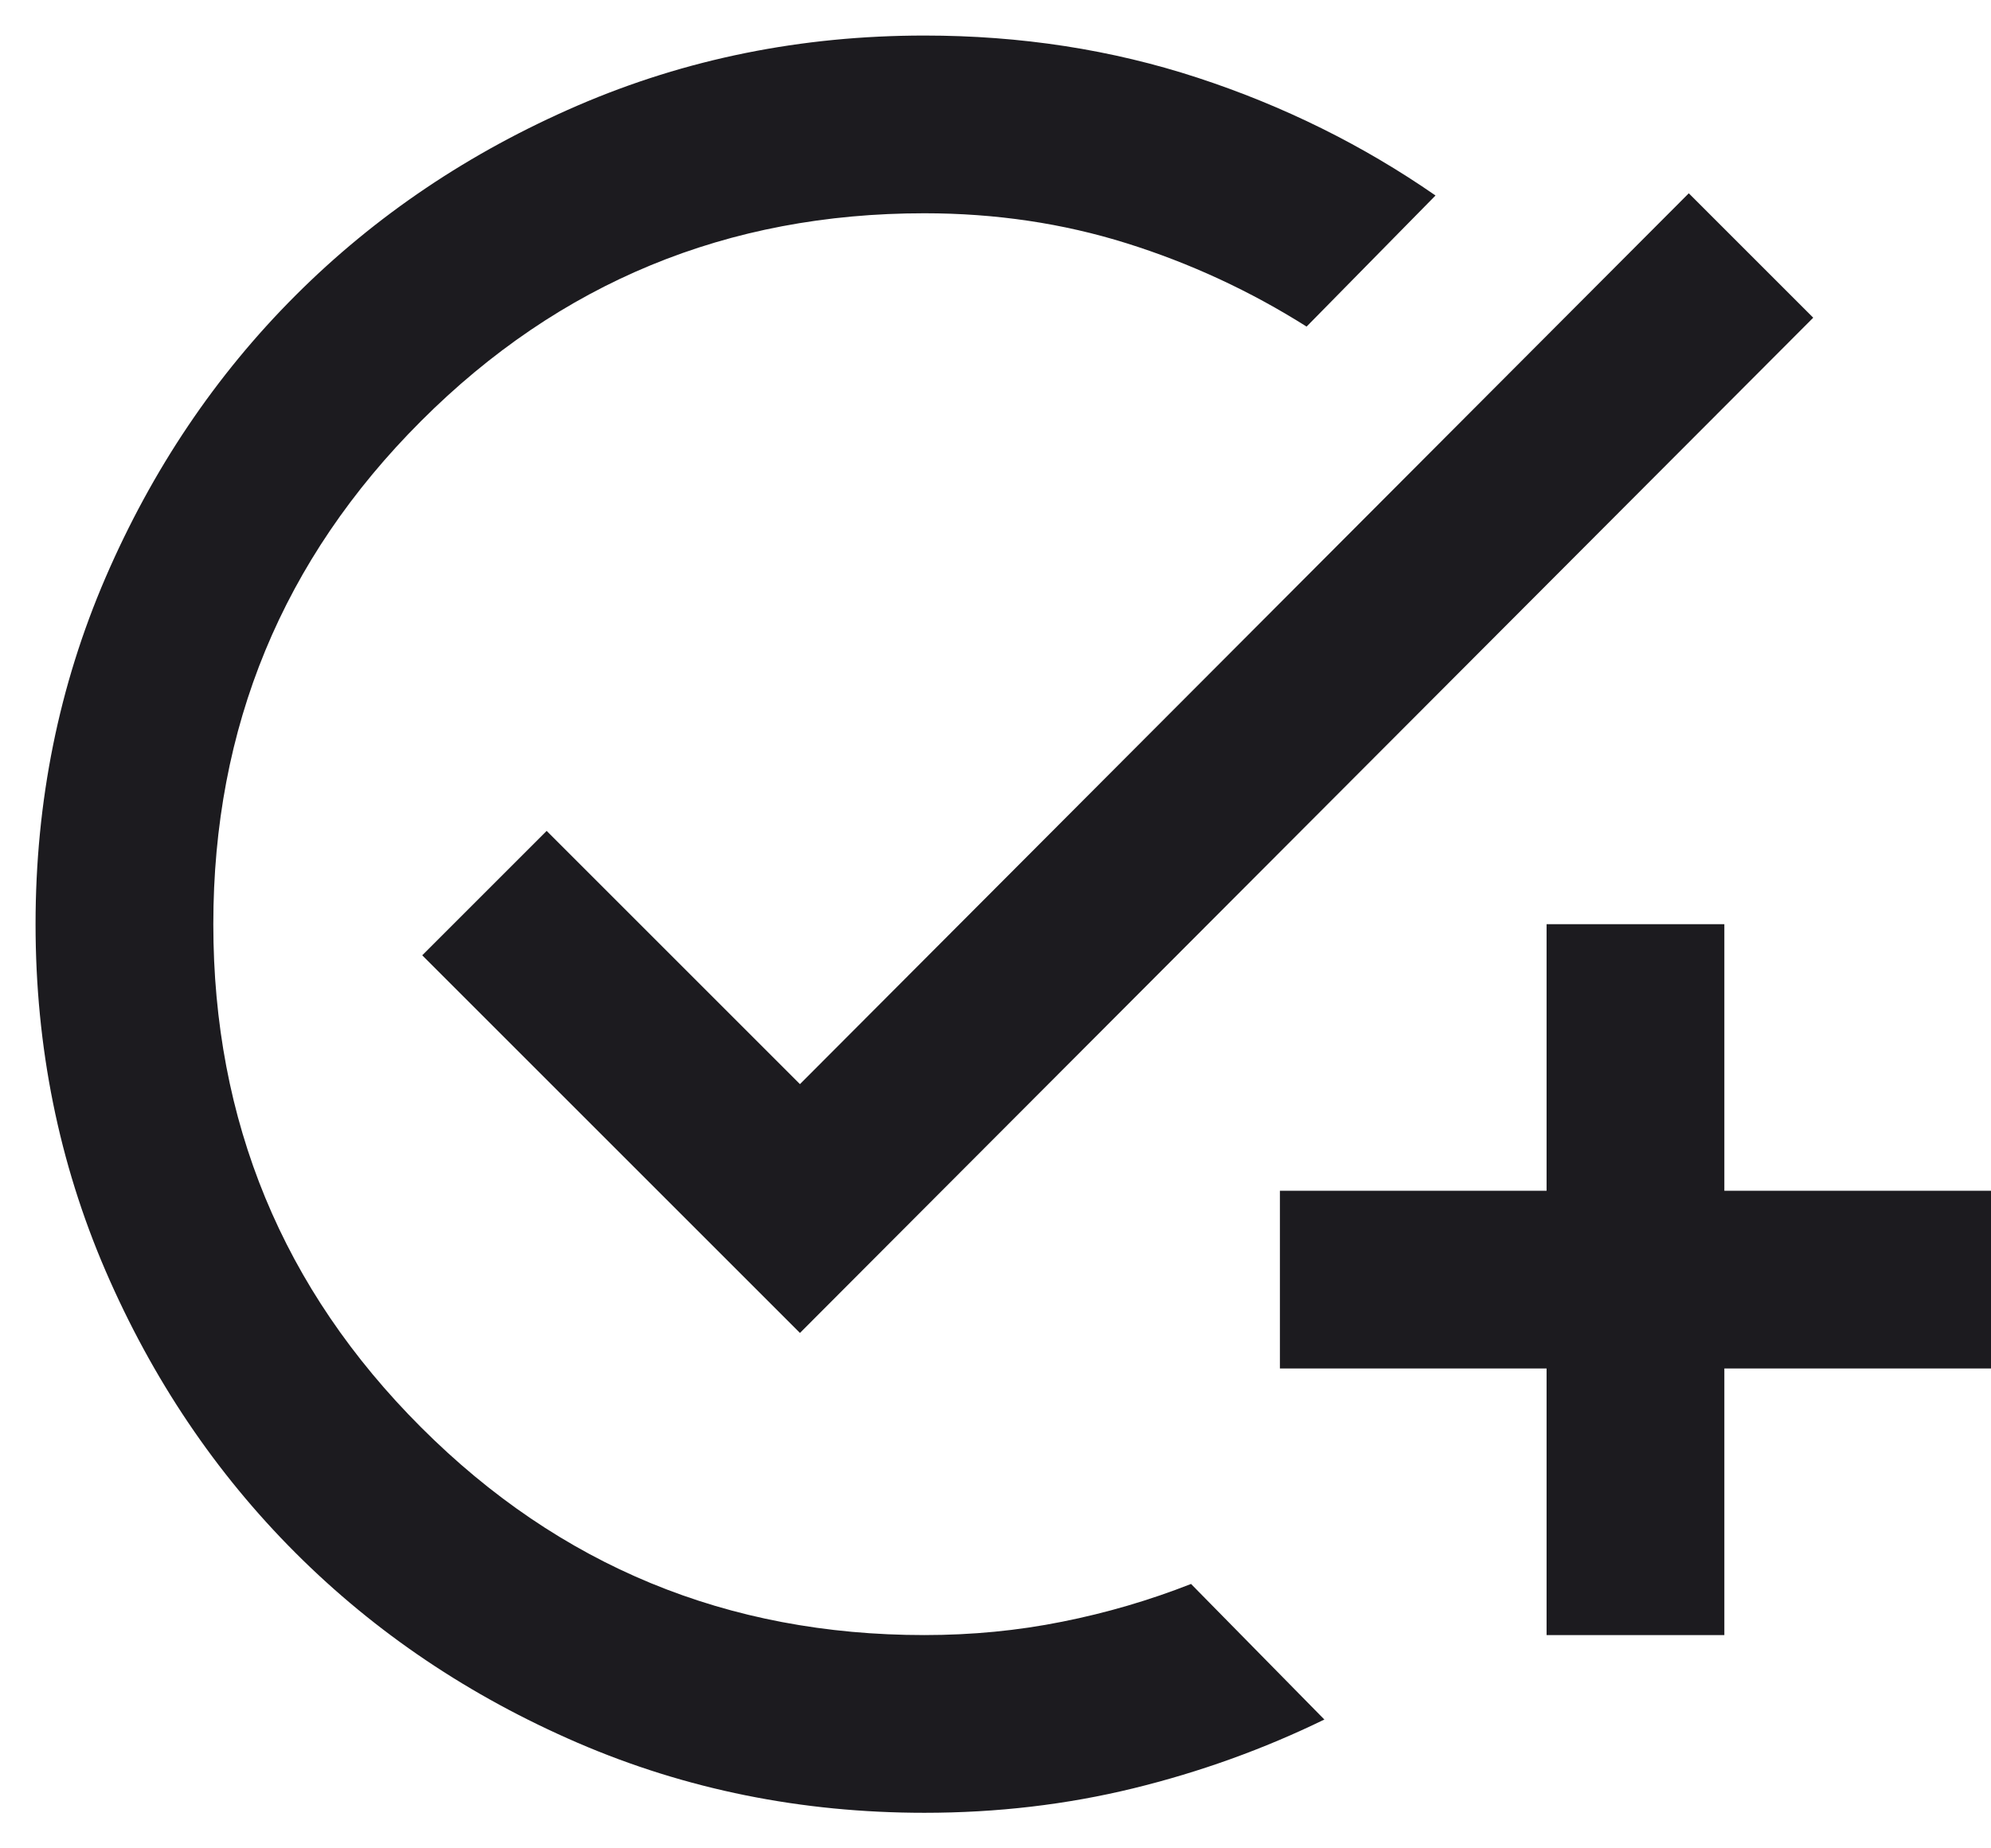 <?xml version="1.0" encoding="UTF-8" standalone="no"?>
<svg width="28" height="26" viewBox="0 0 28 26" fill="none" xmlns="http://www.w3.org/2000/svg">
<path d="M13 25.5C11.271 25.5 9.646 25.172 8.125 24.516C6.604 23.859 5.281 22.969 4.156 21.844C3.031 20.719 2.141 19.396 1.484 17.875C0.828 16.354 0.5 14.729 0.5 13C0.5 11.271 0.828 9.646 1.484 8.125C2.141 6.604 3.031 5.281 4.156 4.156C5.281 3.031 6.604 2.141 8.125 1.484C9.646 0.828 11.271 0.5 13 0.5C14.354 0.5 15.635 0.698 16.844 1.094C18.052 1.49 19.167 2.042 20.188 2.75L18.375 4.594C17.583 4.094 16.74 3.703 15.844 3.422C14.948 3.141 14 3 13 3C10.229 3 7.87 3.974 5.922 5.922C3.974 7.87 3 10.229 3 13C3 15.771 3.974 18.13 5.922 20.078C7.87 22.026 10.229 23 13 23C13.667 23 14.312 22.938 14.938 22.812C15.562 22.688 16.167 22.51 16.75 22.281L18.625 24.188C17.771 24.604 16.875 24.927 15.938 25.156C15 25.385 14.021 25.5 13 25.5ZM21.75 23V19.25H18V16.75H21.75V13H24.25V16.75H28V19.25H24.25V23H21.75ZM11.25 18.75L5.938 13.438L7.688 11.688L11.25 15.25L23.75 2.719L25.5 4.469L11.25 18.75Z" fill="#1C1B1F"/>
</svg>
